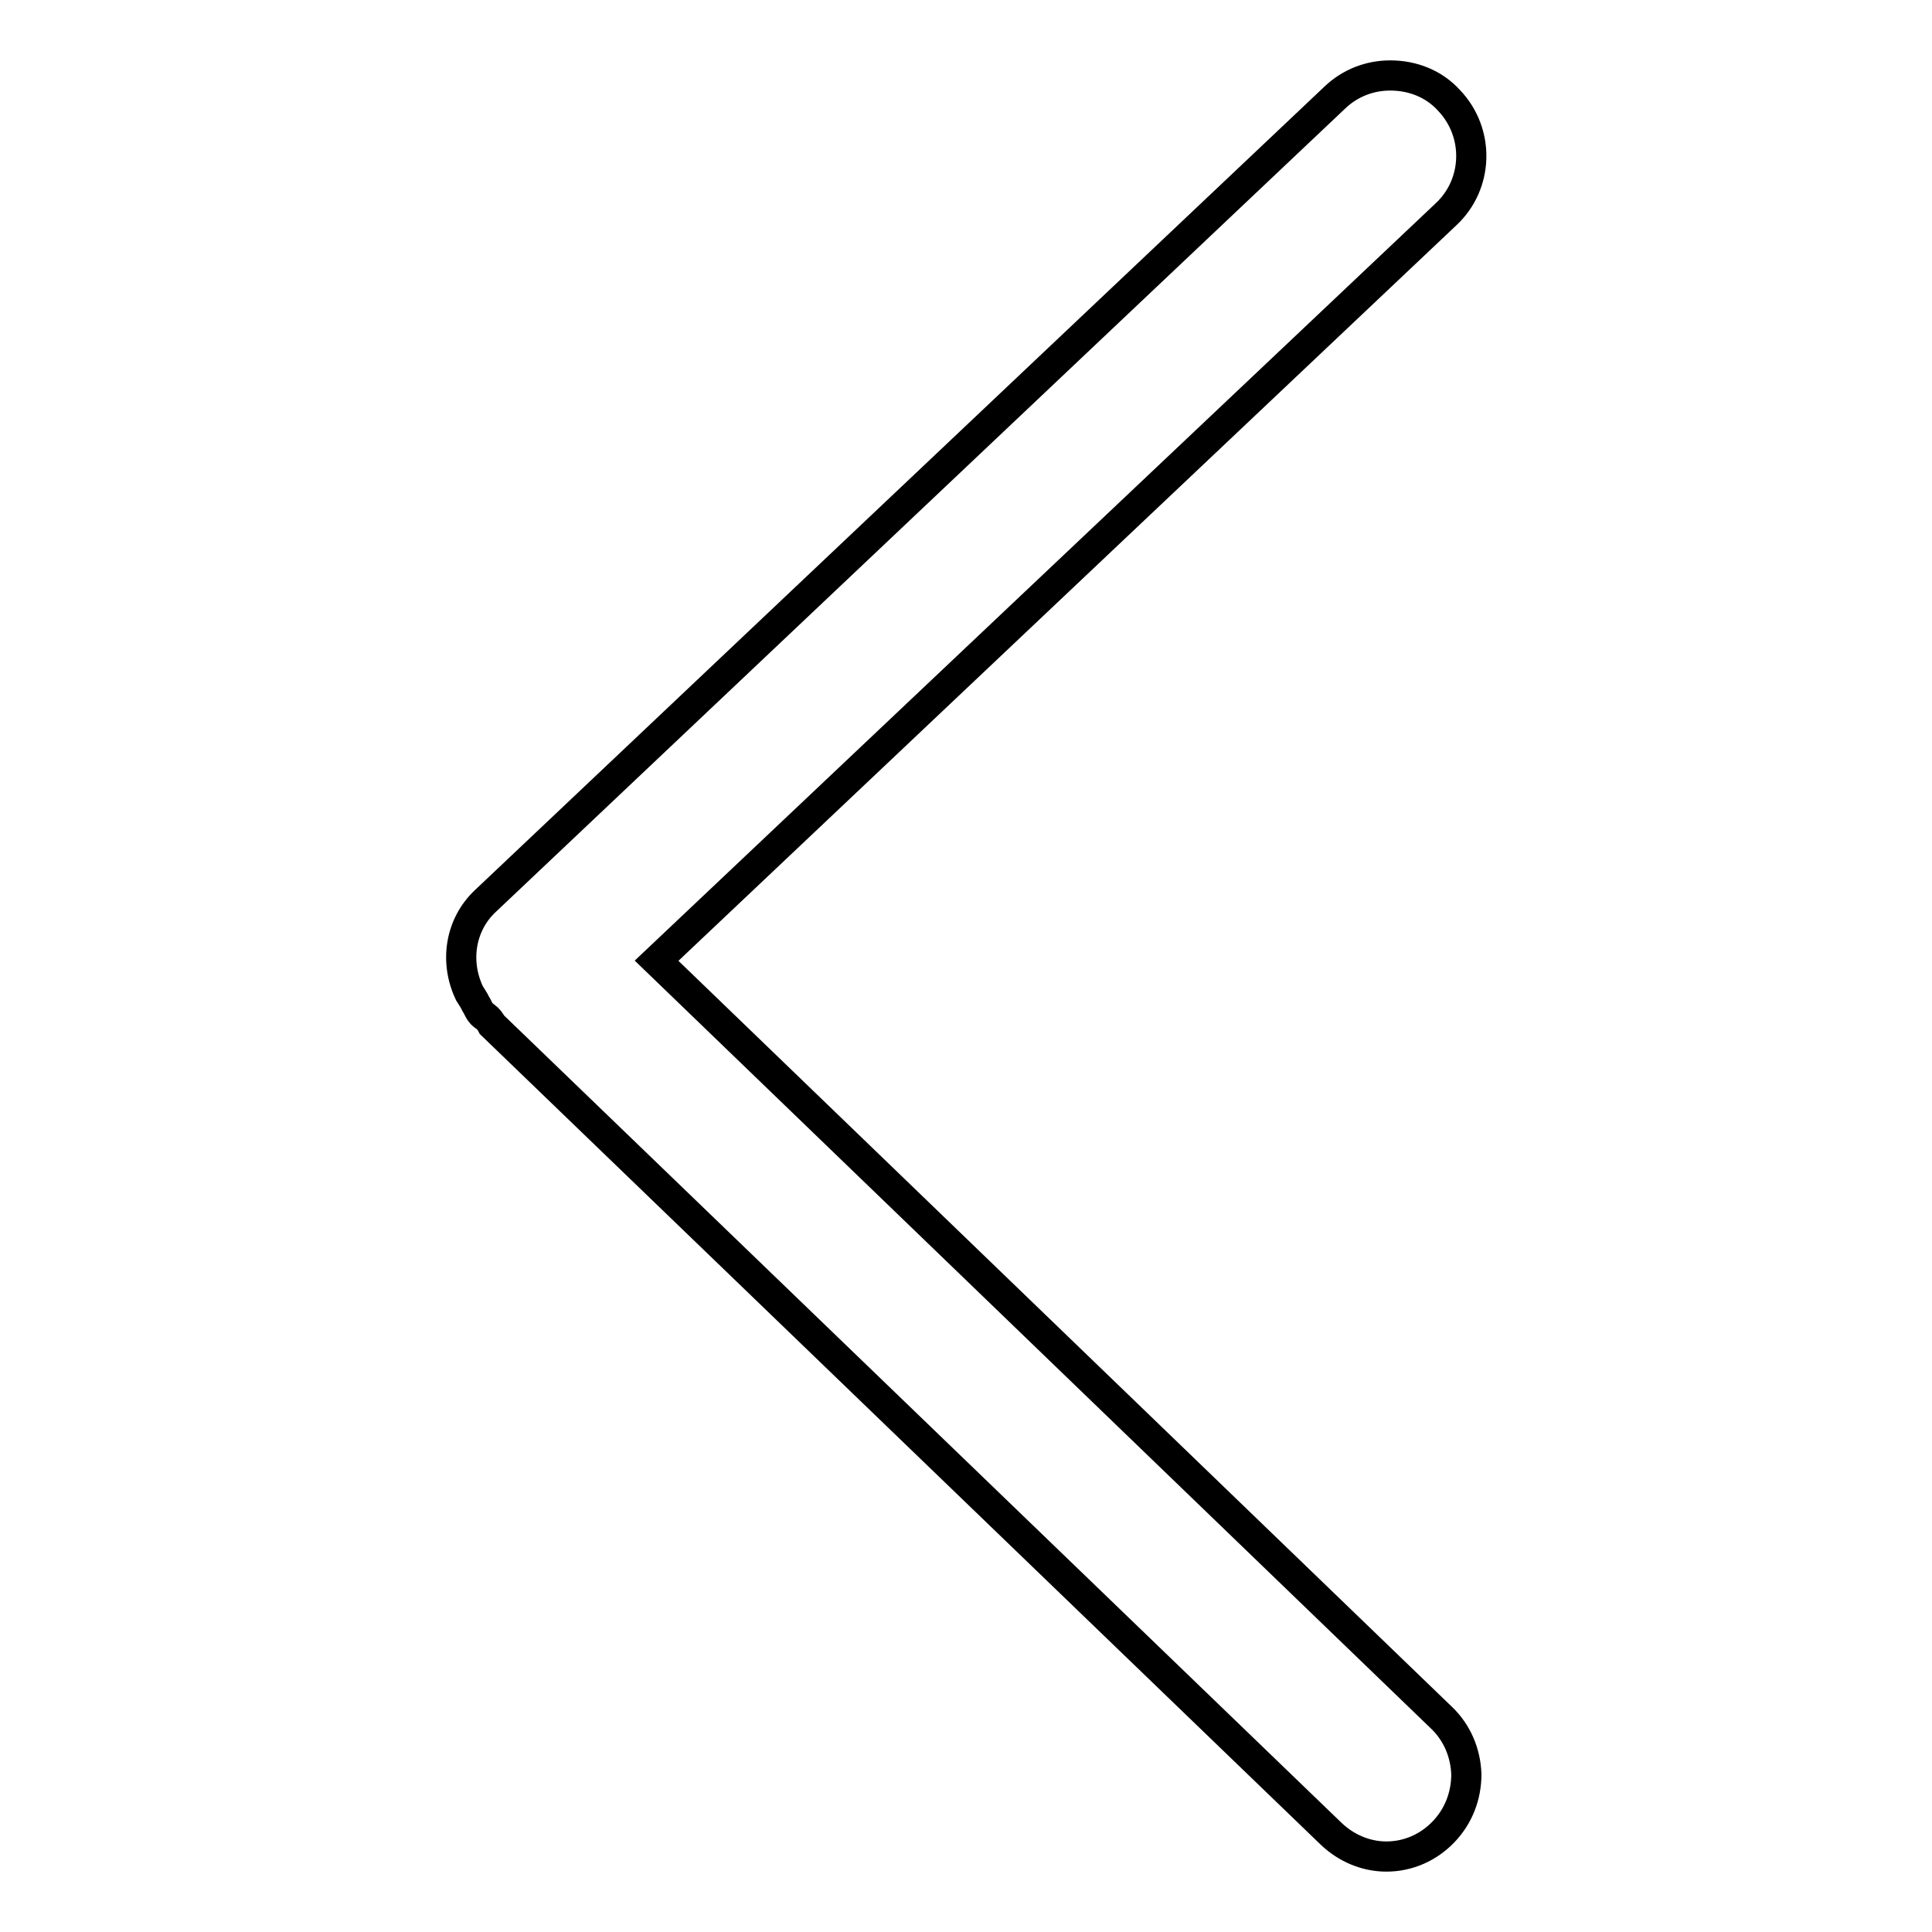 <?xml version="1.0" encoding="utf-8"?>
<!-- Svg Vector Icons : http://www.onlinewebfonts.com/icon -->
<!DOCTYPE svg PUBLIC "-//W3C//DTD SVG 1.1//EN" "http://www.w3.org/Graphics/SVG/1.1/DTD/svg11.dtd">
<svg version="1.1" xmlns="http://www.w3.org/2000/svg" xmlns:xlink="http://www.w3.org/1999/xlink" x="0px" y="0px" viewBox="0 0 256 256" enable-background="new 0 0 256 256" xml:space="preserve">
<g> <path stroke-width="4" fill-opacity="0" stroke="#000000"  d="M183.7,246c2.9,0,5.6-1.2,7.6-3.3c2-2.1,3-4.8,3-7.6c-0.1-2.8-1.2-5.5-3.3-7.5L87,127.3l104.6-98.9 c4.3-4,4.5-10.8,0.4-15.1c-2-2.2-4.8-3.3-7.8-3.3c-2.7,0-5.3,1-7.3,2.9L64.3,119.4c-3.3,3.1-4.1,8-2.1,12.2 c0.2,0.3,0.3,0.5,0.5,0.8c0.2,0.3,0.3,0.6,0.5,0.9c0.2,0.4,0.4,0.8,0.6,1c0.1,0.1,0.3,0.3,0.5,0.4c0.4,0.3,0.7,0.7,0.9,1.1 L176.4,243C178.4,244.9,181,246,183.7,246L183.7,246z"/></g>
</svg>
